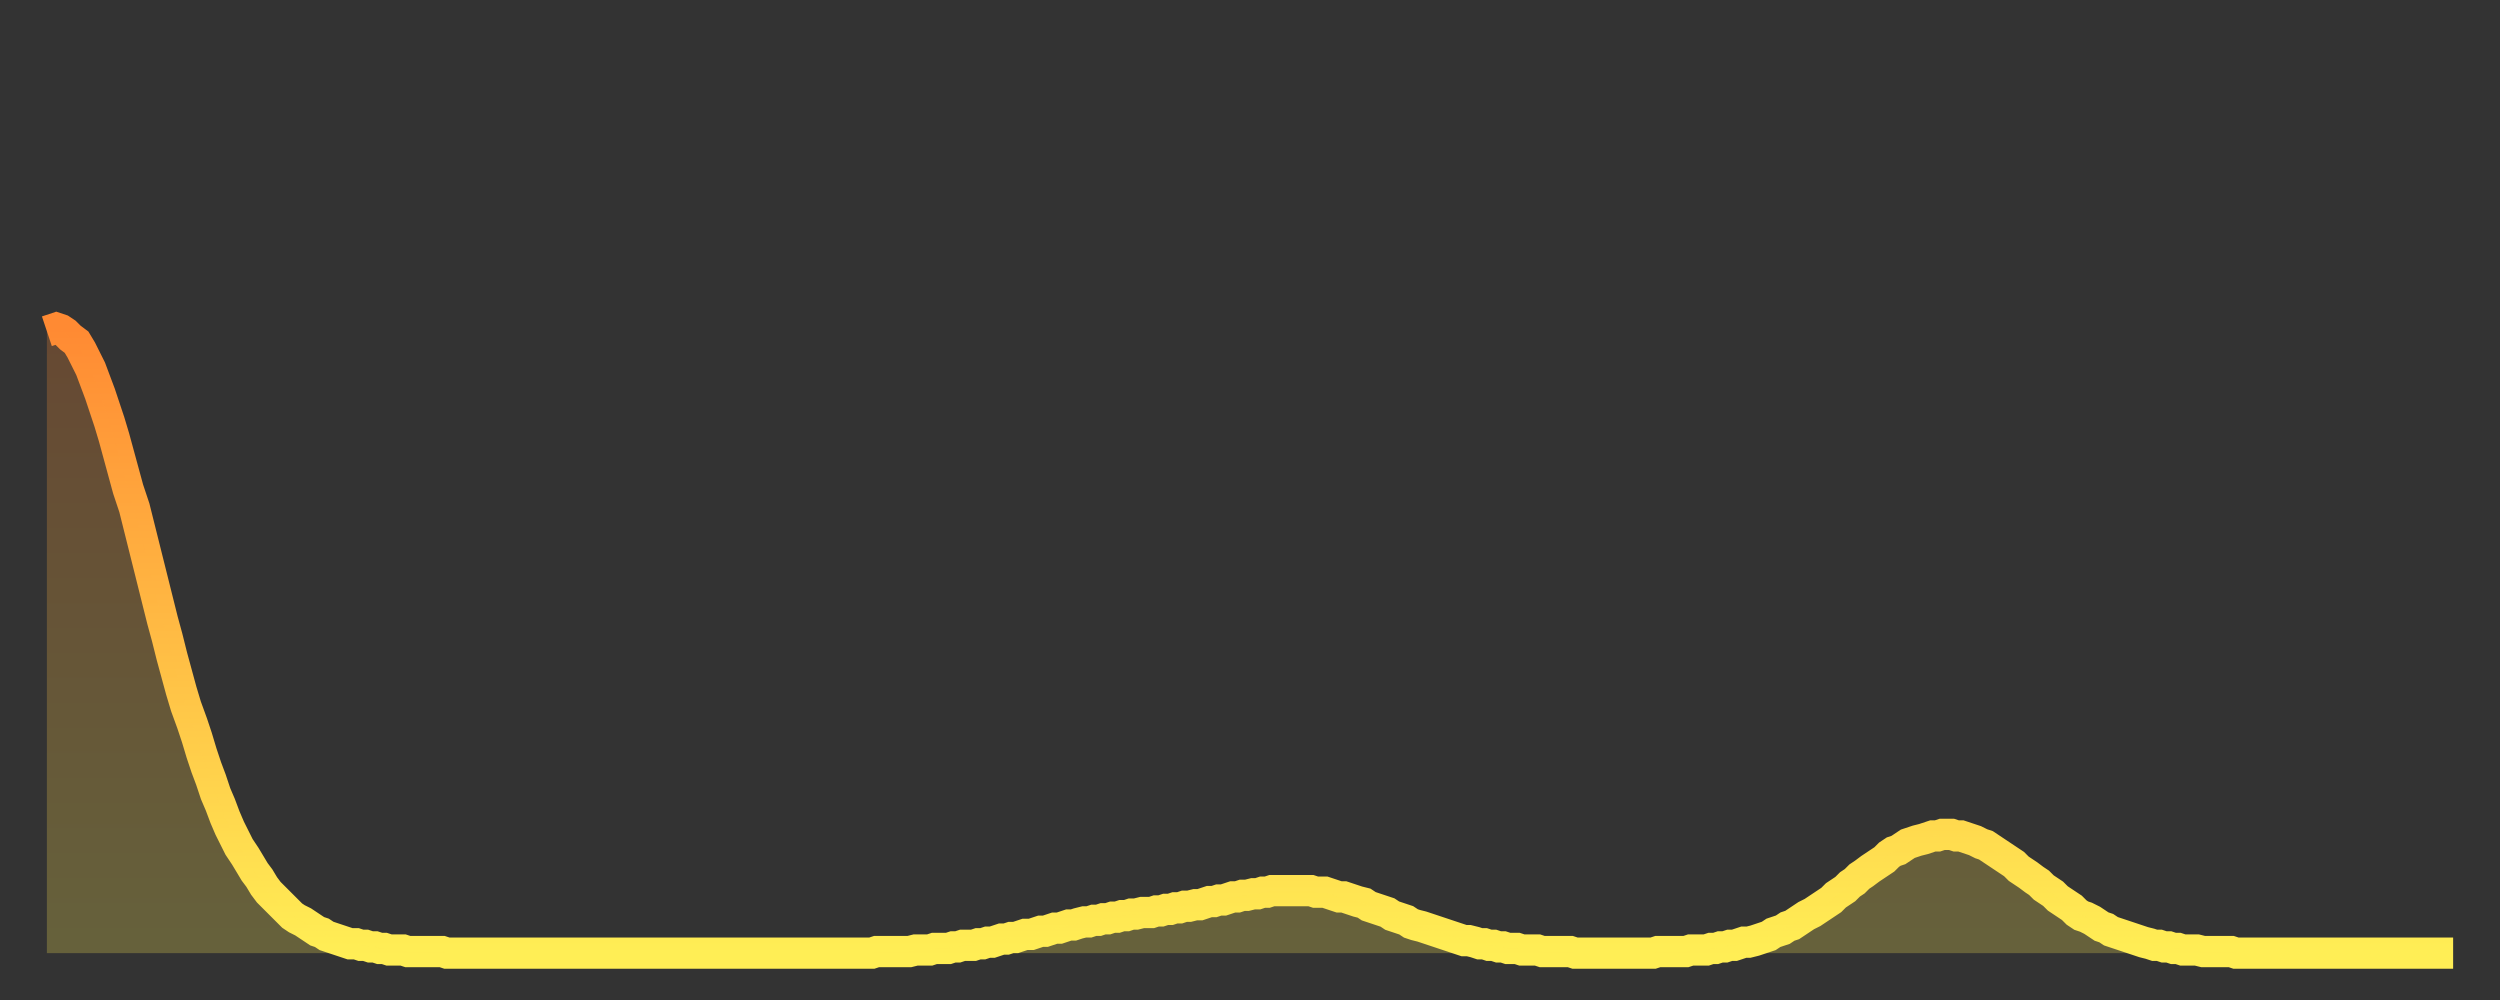 <?xml version="1.0" encoding="utf-8" ?>
<svg baseProfile="full" height="64" version="1.1" width="160" xmlns="http://www.w3.org/2000/svg" xmlns:ev="http://www.w3.org/2001/xml-events" xmlns:xlink="http://www.w3.org/1999/xlink"><rect width="100%" height="100%" fill="#333333" stroke="none"/><defs><linearGradient id="id368090" x1="0" x2="0" y1="0" y2="1"><stop offset="0%" stop-color="#ff8a33" /><stop offset="50%" stop-color="#ffbc44" /><stop offset="100%" stop-color="#ffee55" /></linearGradient></defs><g transform="translate(3,3)"><g><path d="M 0.0 18.2 0.3 18.1 0.6 18.0 0.9 18.1 1.2 18.3 1.5 18.6 1.9 18.9 2.2 19.4 2.5 20.0 2.8 20.6 3.1 21.4 3.4 22.2 3.7 23.1 4.0 24.0 4.3 25.0 4.6 26.1 4.9 27.2 5.2 28.3 5.6 29.5 5.9 30.7 6.2 31.9 6.5 33.1 6.8 34.3 7.1 35.5 7.4 36.7 7.7 37.8 8.0 39.0 8.3 40.1 8.6 41.2 8.9 42.2 9.3 43.3 9.6 44.2 9.9 45.2 10.2 46.1 10.5 46.9 10.8 47.8 11.1 48.5 11.4 49.3 11.7 50.0 12.0 50.6 12.3 51.2 12.7 51.8 13.0 52.3 13.3 52.8 13.6 53.2 13.9 53.7 14.2 54.1 14.5 54.4 14.8 54.7 15.1 55.0 15.4 55.3 15.7 55.6 16.0 55.8 16.4 56.0 16.7 56.2 17.0 56.4 17.3 56.6 17.6 56.7 17.9 56.9 18.2 57.0 18.5 57.1 18.8 57.2 19.1 57.3 19.4 57.4 19.8 57.4 20.1 57.5 20.4 57.5 20.7 57.6 21.0 57.6 21.3 57.7 21.6 57.7 21.9 57.8 22.2 57.8 22.5 57.8 22.8 57.8 23.1 57.9 23.5 57.9 23.8 57.9 24.1 57.9 24.4 57.9 24.7 57.9 25.0 57.9 25.3 57.9 25.6 58.0 25.9 58.0 26.2 58.0 26.5 58.0 26.8 58.0 27.2 58.0 27.5 58.0 27.8 58.0 28.1 58.0 28.4 58.0 28.7 58.0 29.0 58.0 29.3 58.0 29.6 58.0 29.9 58.0 30.2 58.0 30.6 58.0 30.9 58.0 31.2 58.0 31.5 58.0 31.8 58.0 32.1 58.0 32.4 58.0 32.7 58.0 33.0 58.0 33.3 58.0 33.6 58.0 33.9 58.0 34.3 58.0 34.6 58.0 34.9 58.0 35.2 58.0 35.5 58.0 35.8 58.0 36.1 58.0 36.4 58.0 36.7 58.0 37.0 58.0 37.3 58.0 37.7 58.0 38.0 58.0 38.3 58.0 38.6 58.0 38.9 58.0 39.2 58.0 39.5 58.0 39.8 58.0 40.1 58.0 40.4 58.0 40.7 58.0 41.0 58.0 41.4 58.0 41.7 58.0 42.0 58.0 42.3 58.0 42.6 58.0 42.9 58.0 43.2 58.0 43.5 58.0 43.8 58.0 44.1 58.0 44.4 58.0 44.7 58.0 45.1 58.0 45.4 58.0 45.7 58.0 46.0 58.0 46.3 58.0 46.6 58.0 46.9 58.0 47.2 58.0 47.5 58.0 47.8 58.0 48.1 58.0 48.5 58.0 48.8 58.0 49.1 58.0 49.4 58.0 49.7 58.0 50.0 58.0 50.3 58.0 50.6 58.0 50.9 58.0 51.2 58.0 51.5 58.0 51.8 58.0 52.2 58.0 52.5 58.0 52.8 58.0 53.1 57.9 53.4 57.9 53.7 57.9 54.0 57.9 54.3 57.9 54.6 57.9 54.9 57.9 55.2 57.9 55.6 57.8 55.9 57.8 56.2 57.8 56.5 57.8 56.8 57.7 57.1 57.7 57.4 57.7 57.7 57.7 58.0 57.6 58.3 57.6 58.6 57.5 58.9 57.5 59.3 57.5 59.6 57.4 59.9 57.4 60.2 57.3 60.5 57.3 60.8 57.2 61.1 57.1 61.4 57.1 61.7 57.0 62.0 57.0 62.3 56.9 62.6 56.8 63.0 56.8 63.3 56.7 63.6 56.6 63.9 56.6 64.2 56.5 64.5 56.4 64.8 56.4 65.1 56.3 65.4 56.2 65.7 56.2 66.0 56.1 66.4 56.0 66.7 56.0 67.0 55.9 67.3 55.9 67.6 55.8 67.9 55.8 68.2 55.7 68.5 55.7 68.8 55.6 69.1 55.6 69.4 55.5 69.7 55.5 70.1 55.4 70.4 55.4 70.7 55.4 71.0 55.3 71.3 55.3 71.6 55.2 71.9 55.2 72.2 55.1 72.5 55.1 72.8 55.0 73.1 55.0 73.5 54.9 73.8 54.9 74.1 54.8 74.4 54.7 74.7 54.7 75.0 54.6 75.3 54.6 75.6 54.5 75.9 54.4 76.2 54.4 76.5 54.3 76.8 54.3 77.2 54.2 77.5 54.2 77.8 54.1 78.1 54.1 78.4 54.0 78.7 54.0 79.0 54.0 79.3 54.0 79.6 54.0 79.9 54.0 80.2 54.0 80.5 54.0 80.9 54.0 81.2 54.1 81.5 54.1 81.8 54.1 82.1 54.2 82.4 54.3 82.7 54.4 83.0 54.4 83.3 54.5 83.6 54.6 83.9 54.7 84.3 54.8 84.6 55.0 84.9 55.1 85.2 55.2 85.5 55.3 85.8 55.4 86.1 55.6 86.4 55.7 86.7 55.8 87.0 55.9 87.3 56.1 87.6 56.2 88.0 56.3 88.3 56.4 88.6 56.5 88.9 56.6 89.2 56.7 89.5 56.8 89.8 56.9 90.1 57.0 90.4 57.1 90.7 57.2 91.0 57.2 91.4 57.3 91.7 57.4 92.0 57.4 92.3 57.5 92.6 57.5 92.9 57.6 93.2 57.6 93.5 57.7 93.8 57.7 94.1 57.7 94.4 57.8 94.7 57.8 95.1 57.8 95.4 57.8 95.7 57.9 96.0 57.9 96.3 57.9 96.6 57.9 96.9 57.9 97.2 57.9 97.5 57.9 97.8 58.0 98.1 58.0 98.4 58.0 98.8 58.0 99.1 58.0 99.4 58.0 99.7 58.0 100.0 58.0 100.3 58.0 100.6 58.0 100.9 58.0 101.2 58.0 101.5 58.0 101.8 58.0 102.2 58.0 102.5 58.0 102.8 58.0 103.1 57.9 103.4 57.9 103.7 57.9 104.0 57.9 104.3 57.9 104.6 57.9 104.9 57.9 105.2 57.8 105.5 57.8 105.9 57.8 106.2 57.8 106.5 57.7 106.8 57.7 107.1 57.6 107.4 57.6 107.7 57.5 108.0 57.5 108.3 57.4 108.6 57.3 108.9 57.3 109.3 57.2 109.6 57.1 109.9 57.0 110.2 56.9 110.5 56.7 110.8 56.6 111.1 56.5 111.4 56.3 111.7 56.2 112.0 56.0 112.3 55.8 112.6 55.6 113.0 55.4 113.3 55.2 113.6 55.0 113.9 54.8 114.2 54.6 114.5 54.3 114.8 54.1 115.1 53.9 115.4 53.6 115.7 53.4 116.0 53.1 116.3 52.9 116.7 52.6 117.0 52.4 117.3 52.2 117.6 52.0 117.9 51.7 118.2 51.5 118.5 51.4 118.8 51.2 119.1 51.0 119.4 50.9 119.7 50.8 120.1 50.7 120.4 50.6 120.7 50.5 121.0 50.5 121.3 50.4 121.6 50.4 121.9 50.4 122.2 50.5 122.5 50.5 122.8 50.6 123.1 50.7 123.4 50.8 123.8 51.0 124.1 51.1 124.4 51.3 124.7 51.5 125.0 51.7 125.3 51.9 125.6 52.1 125.9 52.3 126.2 52.6 126.5 52.8 126.8 53.0 127.2 53.3 127.5 53.5 127.8 53.8 128.1 54.0 128.4 54.2 128.7 54.5 129.0 54.7 129.3 54.9 129.6 55.1 129.9 55.4 130.2 55.6 130.5 55.7 130.9 55.9 131.2 56.1 131.5 56.3 131.8 56.4 132.1 56.6 132.4 56.7 132.7 56.8 133.0 56.9 133.3 57.0 133.6 57.1 133.9 57.2 134.2 57.3 134.6 57.4 134.9 57.5 135.2 57.5 135.5 57.6 135.8 57.6 136.1 57.7 136.4 57.7 136.7 57.8 137.0 57.8 137.3 57.8 137.6 57.8 138.0 57.9 138.3 57.9 138.6 57.9 138.9 57.9 139.2 57.9 139.5 57.9 139.8 57.9 140.1 58.0 140.4 58.0 140.7 58.0 141.0 58.0 141.3 58.0 141.7 58.0 142.0 58.0 142.3 58.0 142.6 58.0 142.9 58.0 143.2 58.0 143.5 58.0 143.8 58.0 144.1 58.0 144.4 58.0 144.7 58.0 145.1 58.0 145.4 58.0 145.7 58.0 146.0 58.0 146.3 58.0 146.6 58.0 146.9 58.0 147.2 58.0 147.5 58.0 147.8 58.0 148.1 58.0 148.4 58.0 148.8 58.0 149.1 58.0 149.4 58.0 149.7 58.0 150.0 58.0 150.3 58.0 150.6 58.0 150.9 58.0 151.2 58.0 151.5 58.0 151.8 58.0 152.1 58.0 152.5 58.0 152.8 58.0 153.1 58.0 153.4 58.0 153.7 58.0 154.0 58.0" fill="none" id="graph-curve" opacity="1" stroke="url(#id368090)" stroke-width="2" /><path d="M 0 58 L 0.0 18.2 0.3 18.1 0.6 18.0 0.9 18.1 1.2 18.3 1.5 18.6 1.9 18.9 2.2 19.4 2.5 20.0 2.8 20.6 3.1 21.4 3.4 22.2 3.7 23.1 4.0 24.0 4.3 25.0 4.6 26.1 4.9 27.2 5.2 28.3 5.6 29.5 5.9 30.7 6.2 31.9 6.5 33.1 6.8 34.3 7.1 35.5 7.4 36.7 7.7 37.8 8.0 39.0 8.3 40.1 8.6 41.2 8.9 42.2 9.3 43.3 9.6 44.2 9.9 45.2 10.2 46.1 10.5 46.9 10.8 47.8 11.1 48.5 11.4 49.3 11.7 50.0 12.0 50.6 12.3 51.2 12.7 51.8 13.0 52.3 13.3 52.8 13.6 53.2 13.9 53.7 14.2 54.1 14.5 54.4 14.8 54.7 15.1 55.0 15.4 55.3 15.7 55.6 16.0 55.8 16.4 56.0 16.7 56.2 17.0 56.4 17.3 56.6 17.6 56.7 17.9 56.9 18.2 57.0 18.5 57.1 18.8 57.2 19.1 57.3 19.4 57.4 19.8 57.4 20.1 57.5 20.4 57.5 20.7 57.6 21.0 57.6 21.3 57.7 21.6 57.7 21.9 57.8 22.2 57.8 22.5 57.8 22.8 57.8 23.1 57.9 23.5 57.9 23.8 57.9 24.1 57.9 24.4 57.9 24.7 57.9 25.0 57.9 25.3 57.9 25.6 58.0 25.9 58.0 26.2 58.0 26.5 58.0 26.8 58.0 27.2 58.0 27.5 58.0 27.8 58.0 28.1 58.0 28.4 58.0 28.7 58.0 29.0 58.0 29.3 58.0 29.6 58.0 29.9 58.0 30.2 58.0 30.6 58.0 30.9 58.0 31.2 58.0 31.5 58.0 31.8 58.0 32.1 58.0 32.4 58.0 32.7 58.0 33.0 58.0 33.3 58.0 33.6 58.0 33.9 58.0 34.3 58.0 34.6 58.0 34.9 58.0 35.2 58.0 35.5 58.0 35.8 58.0 36.1 58.0 36.4 58.0 36.7 58.0 37.0 58.0 37.3 58.0 37.7 58.0 38.0 58.0 38.3 58.0 38.6 58.0 38.9 58.0 39.2 58.0 39.5 58.0 39.8 58.0 40.1 58.0 40.4 58.0 40.7 58.0 41.0 58.0 41.4 58.0 41.7 58.0 42.0 58.0 42.3 58.0 42.6 58.0 42.9 58.0 43.2 58.0 43.5 58.0 43.8 58.0 44.1 58.0 44.4 58.0 44.7 58.0 45.1 58.0 45.4 58.0 45.7 58.0 46.0 58.0 46.3 58.0 46.6 58.0 46.9 58.0 47.2 58.0 47.5 58.0 47.8 58.0 48.1 58.0 48.5 58.0 48.8 58.0 49.1 58.0 49.4 58.0 49.7 58.0 50.0 58.0 50.3 58.0 50.6 58.0 50.9 58.0 51.2 58.0 51.5 58.0 51.8 58.0 52.2 58.0 52.5 58.0 52.8 58.0 53.1 57.9 53.4 57.9 53.7 57.9 54.0 57.9 54.3 57.9 54.6 57.9 54.9 57.9 55.2 57.9 55.6 57.8 55.9 57.8 56.2 57.8 56.5 57.8 56.8 57.7 57.1 57.7 57.4 57.7 57.7 57.7 58.0 57.6 58.3 57.6 58.6 57.5 58.9 57.5 59.3 57.5 59.6 57.4 59.9 57.4 60.2 57.3 60.5 57.3 60.8 57.2 61.1 57.1 61.4 57.1 61.7 57.0 62.0 57.0 62.3 56.9 62.6 56.8 63.0 56.8 63.3 56.7 63.6 56.6 63.9 56.6 64.2 56.5 64.5 56.4 64.8 56.4 65.1 56.3 65.4 56.2 65.7 56.2 66.0 56.1 66.4 56.0 66.7 56.0 67.0 55.9 67.3 55.9 67.6 55.8 67.9 55.8 68.2 55.7 68.5 55.7 68.8 55.6 69.1 55.6 69.4 55.5 69.7 55.5 70.1 55.4 70.4 55.4 70.7 55.4 71.0 55.3 71.3 55.3 71.6 55.2 71.9 55.2 72.2 55.1 72.5 55.1 72.8 55.0 73.1 55.0 73.5 54.9 73.8 54.9 74.1 54.8 74.4 54.7 74.7 54.7 75.0 54.6 75.3 54.6 75.6 54.5 75.9 54.4 76.2 54.4 76.5 54.3 76.8 54.3 77.2 54.2 77.5 54.2 77.8 54.1 78.1 54.1 78.4 54.0 78.7 54.0 79.0 54.0 79.3 54.0 79.6 54.0 79.9 54.0 80.2 54.0 80.5 54.0 80.9 54.0 81.2 54.1 81.5 54.1 81.8 54.1 82.1 54.2 82.4 54.3 82.7 54.4 83.0 54.4 83.3 54.5 83.6 54.6 83.9 54.7 84.3 54.8 84.6 55.0 84.9 55.1 85.2 55.2 85.5 55.3 85.8 55.4 86.1 55.6 86.4 55.7 86.7 55.8 87.0 55.9 87.3 56.1 87.6 56.2 88.0 56.3 88.3 56.4 88.6 56.5 88.9 56.6 89.2 56.7 89.5 56.8 89.8 56.9 90.1 57.0 90.4 57.1 90.7 57.2 91.0 57.2 91.4 57.3 91.7 57.4 92.0 57.4 92.3 57.5 92.6 57.5 92.9 57.6 93.2 57.6 93.5 57.7 93.8 57.7 94.1 57.7 94.4 57.8 94.7 57.8 95.1 57.8 95.4 57.8 95.7 57.9 96.0 57.9 96.3 57.9 96.6 57.9 96.9 57.9 97.2 57.9 97.5 57.9 97.8 58.0 98.1 58.0 98.4 58.0 98.8 58.0 99.1 58.0 99.4 58.0 99.7 58.0 100.0 58.0 100.3 58.0 100.6 58.0 100.9 58.0 101.2 58.0 101.5 58.0 101.8 58.0 102.2 58.0 102.5 58.0 102.8 58.0 103.1 57.9 103.4 57.9 103.7 57.9 104.0 57.9 104.3 57.9 104.6 57.9 104.9 57.9 105.2 57.8 105.5 57.8 105.9 57.8 106.2 57.8 106.5 57.7 106.8 57.7 107.1 57.6 107.4 57.6 107.7 57.5 108.0 57.5 108.3 57.4 108.6 57.3 108.9 57.3 109.3 57.2 109.6 57.1 109.9 57.0 110.2 56.9 110.5 56.7 110.8 56.6 111.1 56.5 111.4 56.3 111.7 56.2 112.0 56.0 112.3 55.8 112.6 55.6 113.0 55.4 113.3 55.2 113.6 55.0 113.9 54.8 114.2 54.6 114.5 54.3 114.8 54.1 115.1 53.9 115.4 53.6 115.7 53.4 116.0 53.1 116.3 52.9 116.7 52.6 117.0 52.4 117.3 52.2 117.6 52.0 117.9 51.7 118.2 51.5 118.5 51.4 118.8 51.2 119.1 51.0 119.4 50.9 119.7 50.8 120.1 50.7 120.4 50.6 120.7 50.5 121.0 50.5 121.3 50.4 121.6 50.4 121.9 50.4 122.2 50.5 122.5 50.5 122.8 50.6 123.1 50.7 123.4 50.8 123.8 51.0 124.1 51.1 124.4 51.3 124.7 51.5 125.0 51.7 125.3 51.9 125.6 52.1 125.9 52.3 126.2 52.6 126.5 52.8 126.8 53.0 127.2 53.3 127.5 53.5 127.8 53.8 128.1 54.0 128.4 54.2 128.7 54.5 129.0 54.7 129.3 54.9 129.6 55.1 129.9 55.4 130.2 55.6 130.5 55.7 130.9 55.9 131.2 56.1 131.5 56.3 131.8 56.4 132.1 56.6 132.4 56.7 132.7 56.8 133.0 56.9 133.3 57.0 133.6 57.1 133.9 57.2 134.2 57.3 134.6 57.4 134.9 57.5 135.2 57.5 135.5 57.6 135.8 57.6 136.1 57.7 136.4 57.7 136.7 57.8 137.0 57.8 137.3 57.8 137.6 57.8 138.0 57.9 138.3 57.9 138.6 57.9 138.9 57.9 139.2 57.9 139.5 57.9 139.8 57.9 140.1 58.0 140.4 58.0 140.7 58.0 141.0 58.0 141.3 58.0 141.7 58.0 142.0 58.0 142.3 58.0 142.6 58.0 142.9 58.0 143.2 58.0 143.5 58.0 143.8 58.0 144.1 58.0 144.4 58.0 144.7 58.0 145.1 58.0 145.4 58.0 145.7 58.0 146.0 58.0 146.3 58.0 146.6 58.0 146.9 58.0 147.2 58.0 147.5 58.0 147.8 58.0 148.1 58.0 148.4 58.0 148.8 58.0 149.1 58.0 149.4 58.0 149.7 58.0 150.0 58.0 150.3 58.0 150.6 58.0 150.9 58.0 151.2 58.0 151.5 58.0 151.8 58.0 152.1 58.0 152.5 58.0 152.8 58.0 153.1 58.0 153.4 58.0 153.7 58.0 154.0 58.0 154 58" fill="url(#id368090)" fill-opacity=".25" id="graph-shadow" /></g></g></svg>